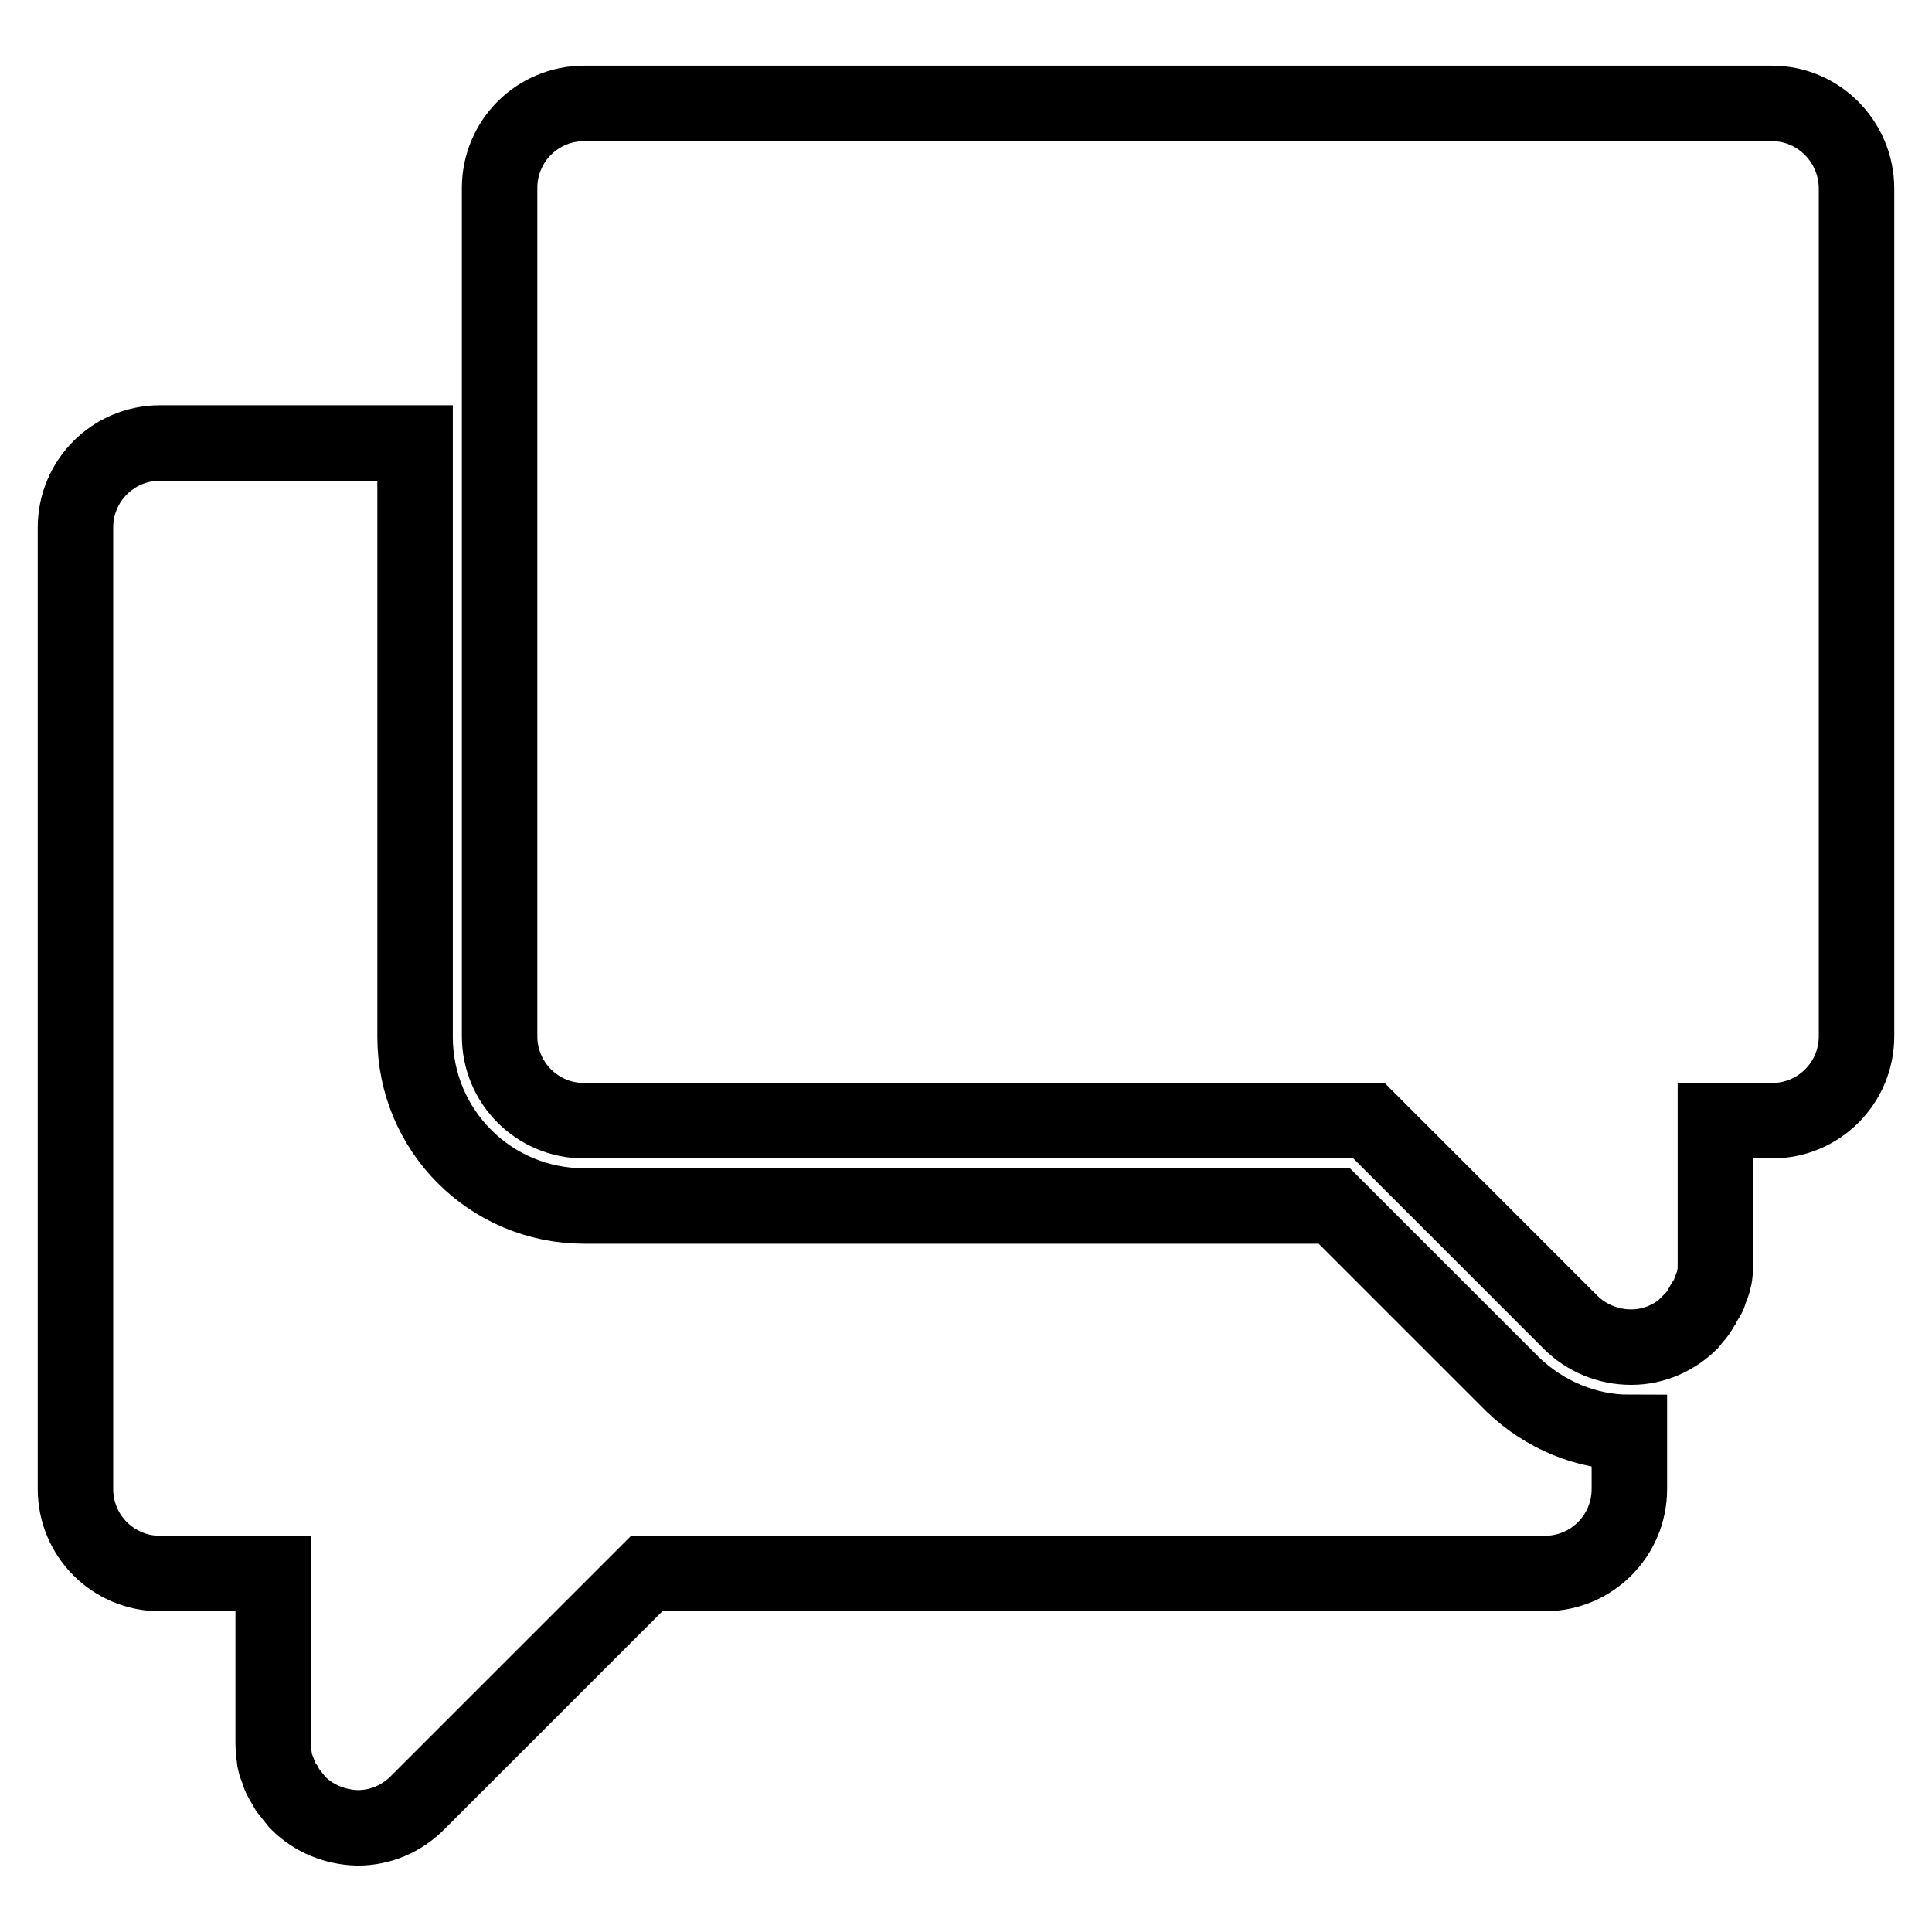 <?xml version="1.0" encoding="utf-8"?>
<!-- Svg Vector Icons : http://www.onlinewebfonts.com/icon -->
<!DOCTYPE svg PUBLIC "-//W3C//DTD SVG 1.1//EN" "http://www.w3.org/Graphics/SVG/1.1/DTD/svg11.dtd">
<svg version="1.1" xmlns="http://www.w3.org/2000/svg" xmlns:xlink="http://www.w3.org/1999/xlink" x="0px" y="0px" viewBox="0 0 256 256" enable-background="new 0 0 256 256" xml:space="preserve">
<g> <path stroke-width="10" fill-opacity="0" stroke="#000000"  d="M200.5,183.5l-23.7-23.7H77.4C65,159.8,55,149.8,55,137.4V58.7H21.2c-6.2,0-11.2,5-11.2,11.2v127.4 c0,6.2,5,11.2,11.2,11.2h15V231c0,0.8,0.1,1.5,0.2,2.3c0.1,0.5,0.3,1,0.5,1.5c0.1,0.2,0.1,0.4,0.2,0.6c0.2,0.4,0.4,0.8,0.7,1.2 c0.1,0.2,0.2,0.5,0.4,0.7c0.4,0.5,0.8,1,1.2,1.5c0,0,0.1,0.1,0.1,0.1c2.1,2.1,4.9,3.2,7.8,3.3c0,0,0.1,0,0.1,0c3,0,5.8-1.2,7.9-3.3 l30.4-30.4h119c6.2,0,11.2-5,11.2-11.2v-7.5C210.2,189.8,204.7,187.5,200.5,183.5L200.5,183.5z M234.8,13.7H77.4 c-6.2,0-11.2,5-11.2,11.2v112.4c0,6.2,5,11.2,11.2,11.2h104l26.7,26.7c2.1,2.1,5,3.3,8,3.3c0.1,0,0.1,0,0.1,0c3,0,5.8-1.3,7.8-3.3 c0,0,0.1-0.1,0.1-0.2c0.5-0.5,0.9-1,1.2-1.5c0.1-0.2,0.2-0.5,0.4-0.7c0.2-0.4,0.5-0.8,0.7-1.2c0.1-0.2,0.1-0.4,0.2-0.6 c0.2-0.5,0.4-1,0.5-1.5c0.2-0.7,0.2-1.5,0.2-2.3v-18.7h7.5c6.2,0,11.2-5,11.2-11.2V25C246,18.8,241,13.7,234.8,13.7z"/></g>
</svg>